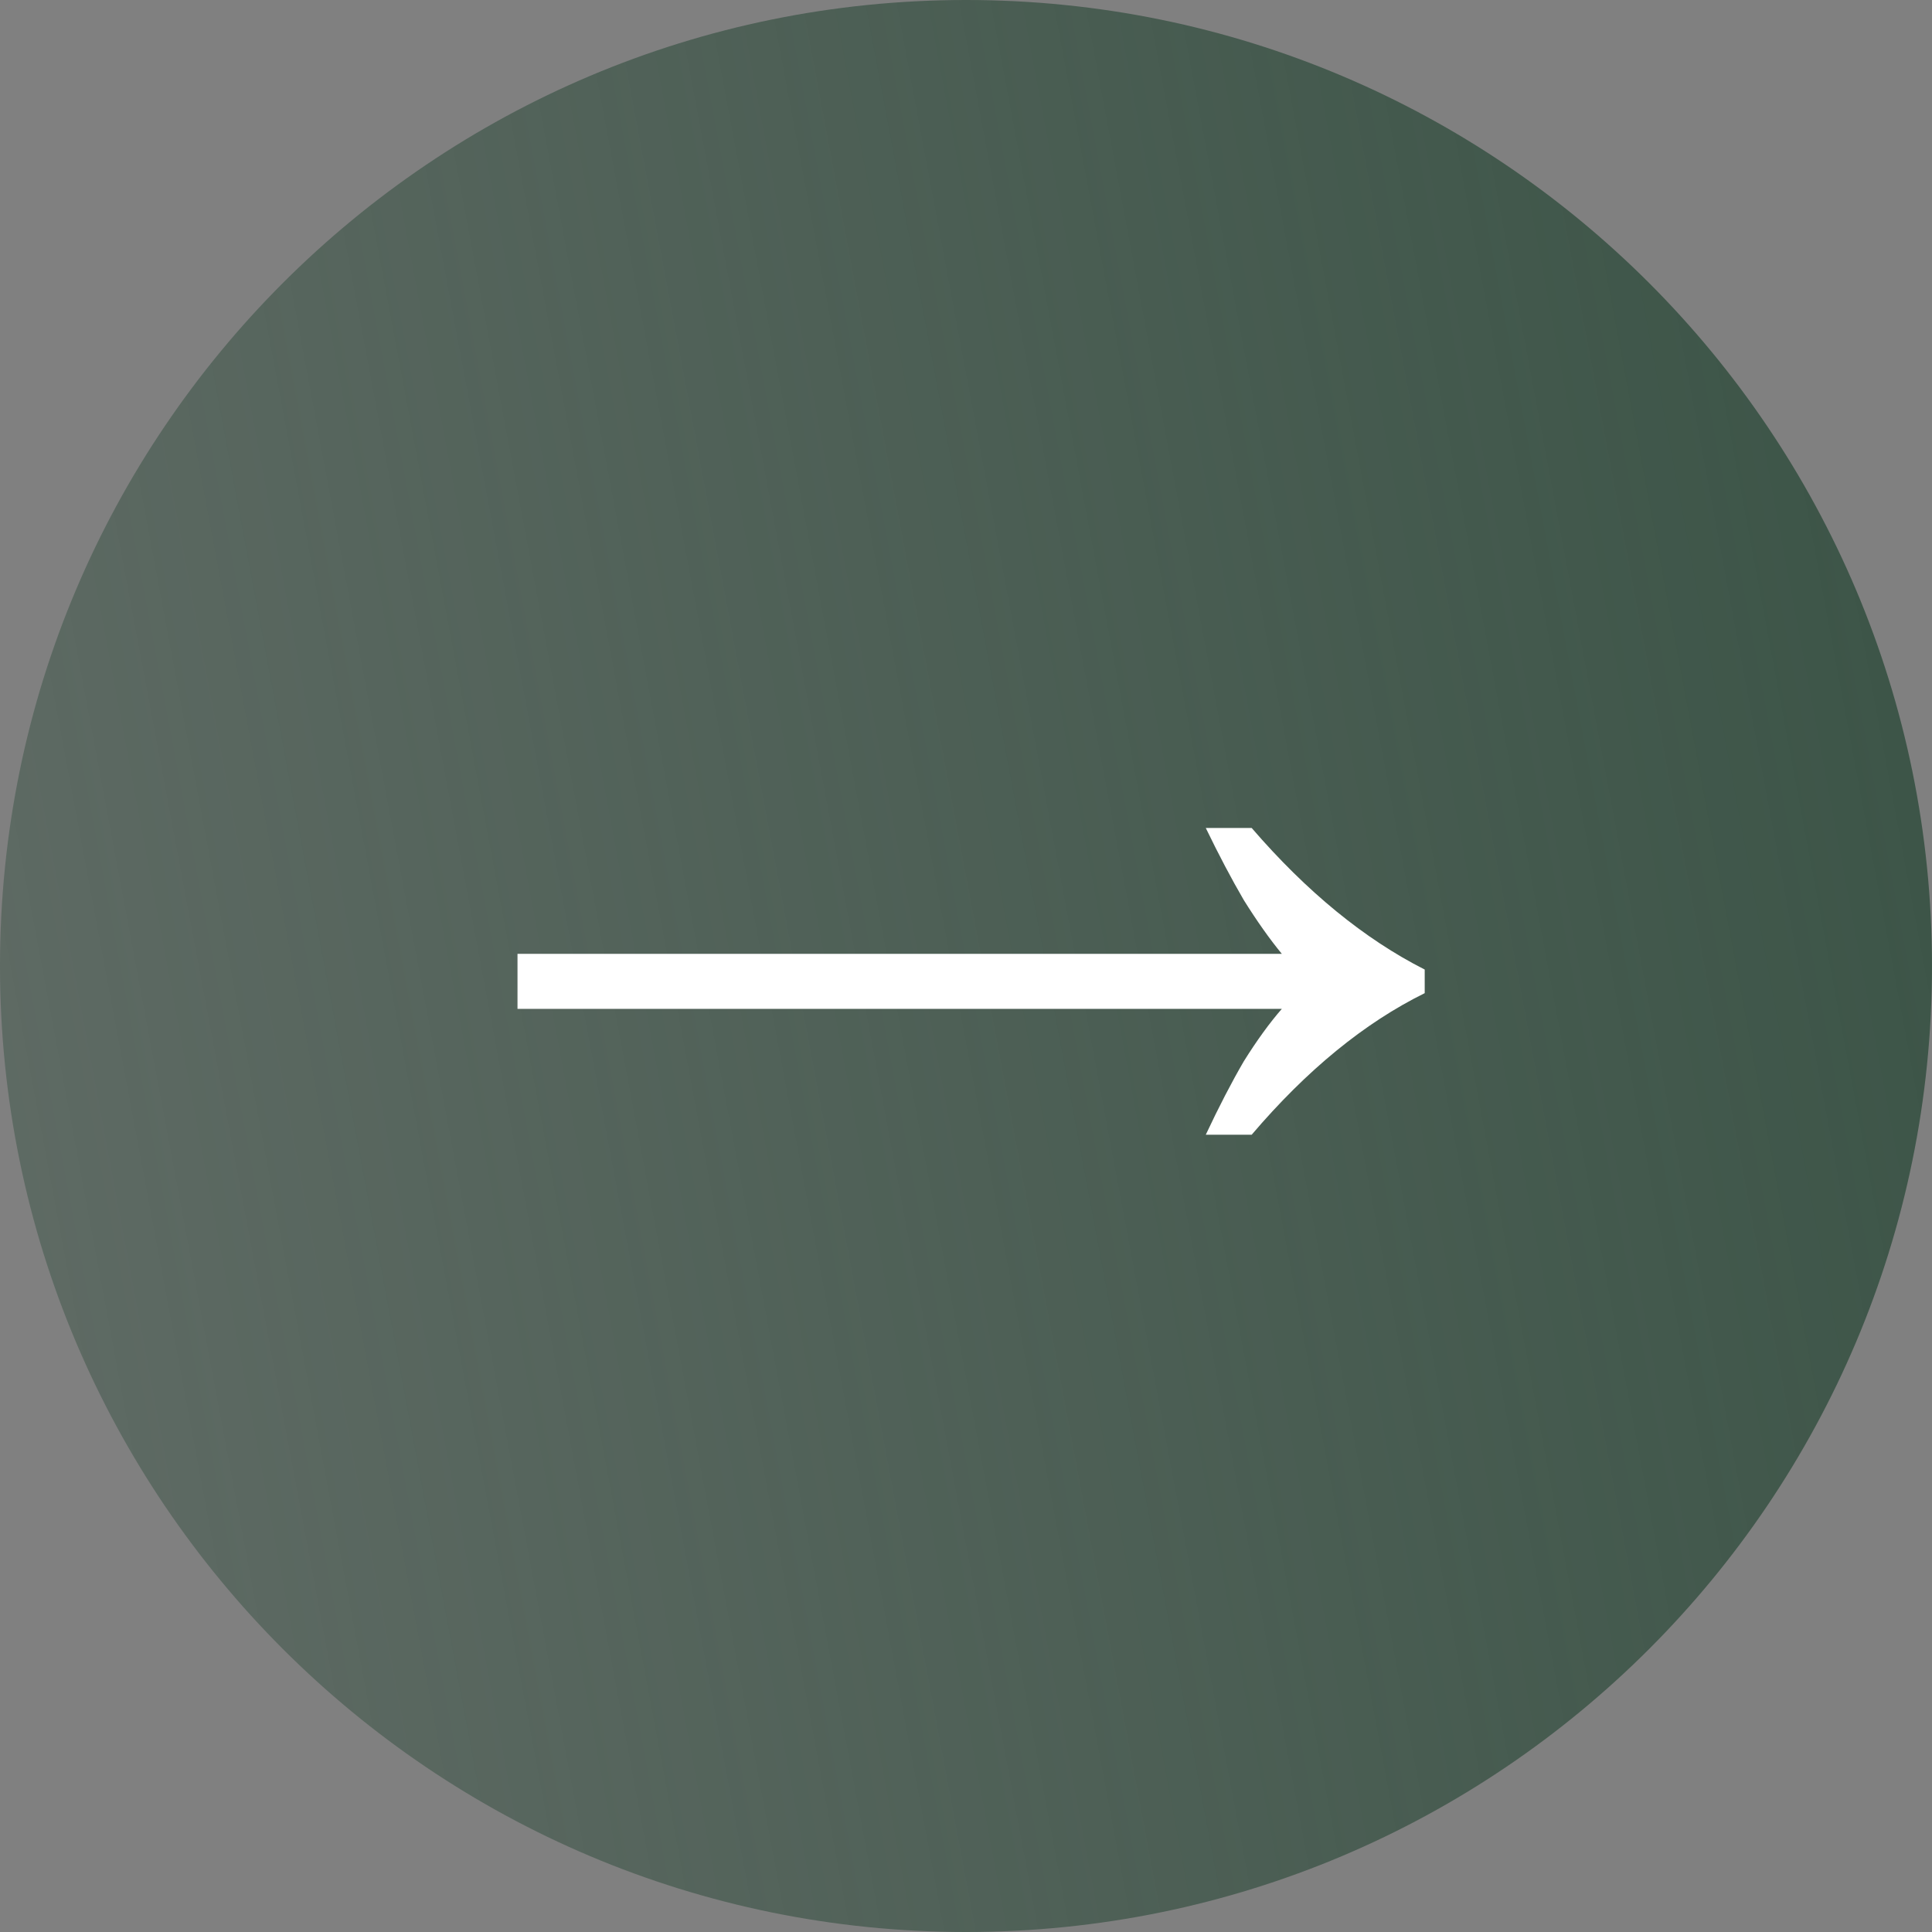 <?xml version="1.0" encoding="UTF-8"?> <svg xmlns="http://www.w3.org/2000/svg" width="56" height="56" viewBox="0 0 56 56" fill="none"><rect x="0" y="0" width="56" height="56" fill="#808080" stroke="none"/><path d="M56 28C56 43.464 43.464 56 28 56C12.536 56 0 43.464 0 28C0 12.536 12.536 0 28 0C43.464 0 56 12.536 56 28Z" fill="url(#paint0_linear_1186_1200)"></path><path d="M34.95 32.891C35.33 32.081 35.698 31.371 36.052 30.763C36.432 30.155 36.8 29.649 37.154 29.243H15V27.647H37.154C36.8 27.217 36.432 26.697 36.052 26.089C35.698 25.481 35.33 24.785 34.95 23.999H36.28C37.876 25.849 39.548 27.217 41.296 28.103V28.787C39.548 29.649 37.876 31.017 36.28 32.891H34.95Z" fill="white"></path><defs><linearGradient id="paint0_linear_1186_1200" x1="-5.2154e-08" y1="38.5" x2="56" y2="28" gradientUnits="userSpaceOnUse"><stop stop-color="#3D5548" stop-opacity="0.5"></stop><stop offset="1" stop-color="#3D5548"></stop></linearGradient></defs></svg> 